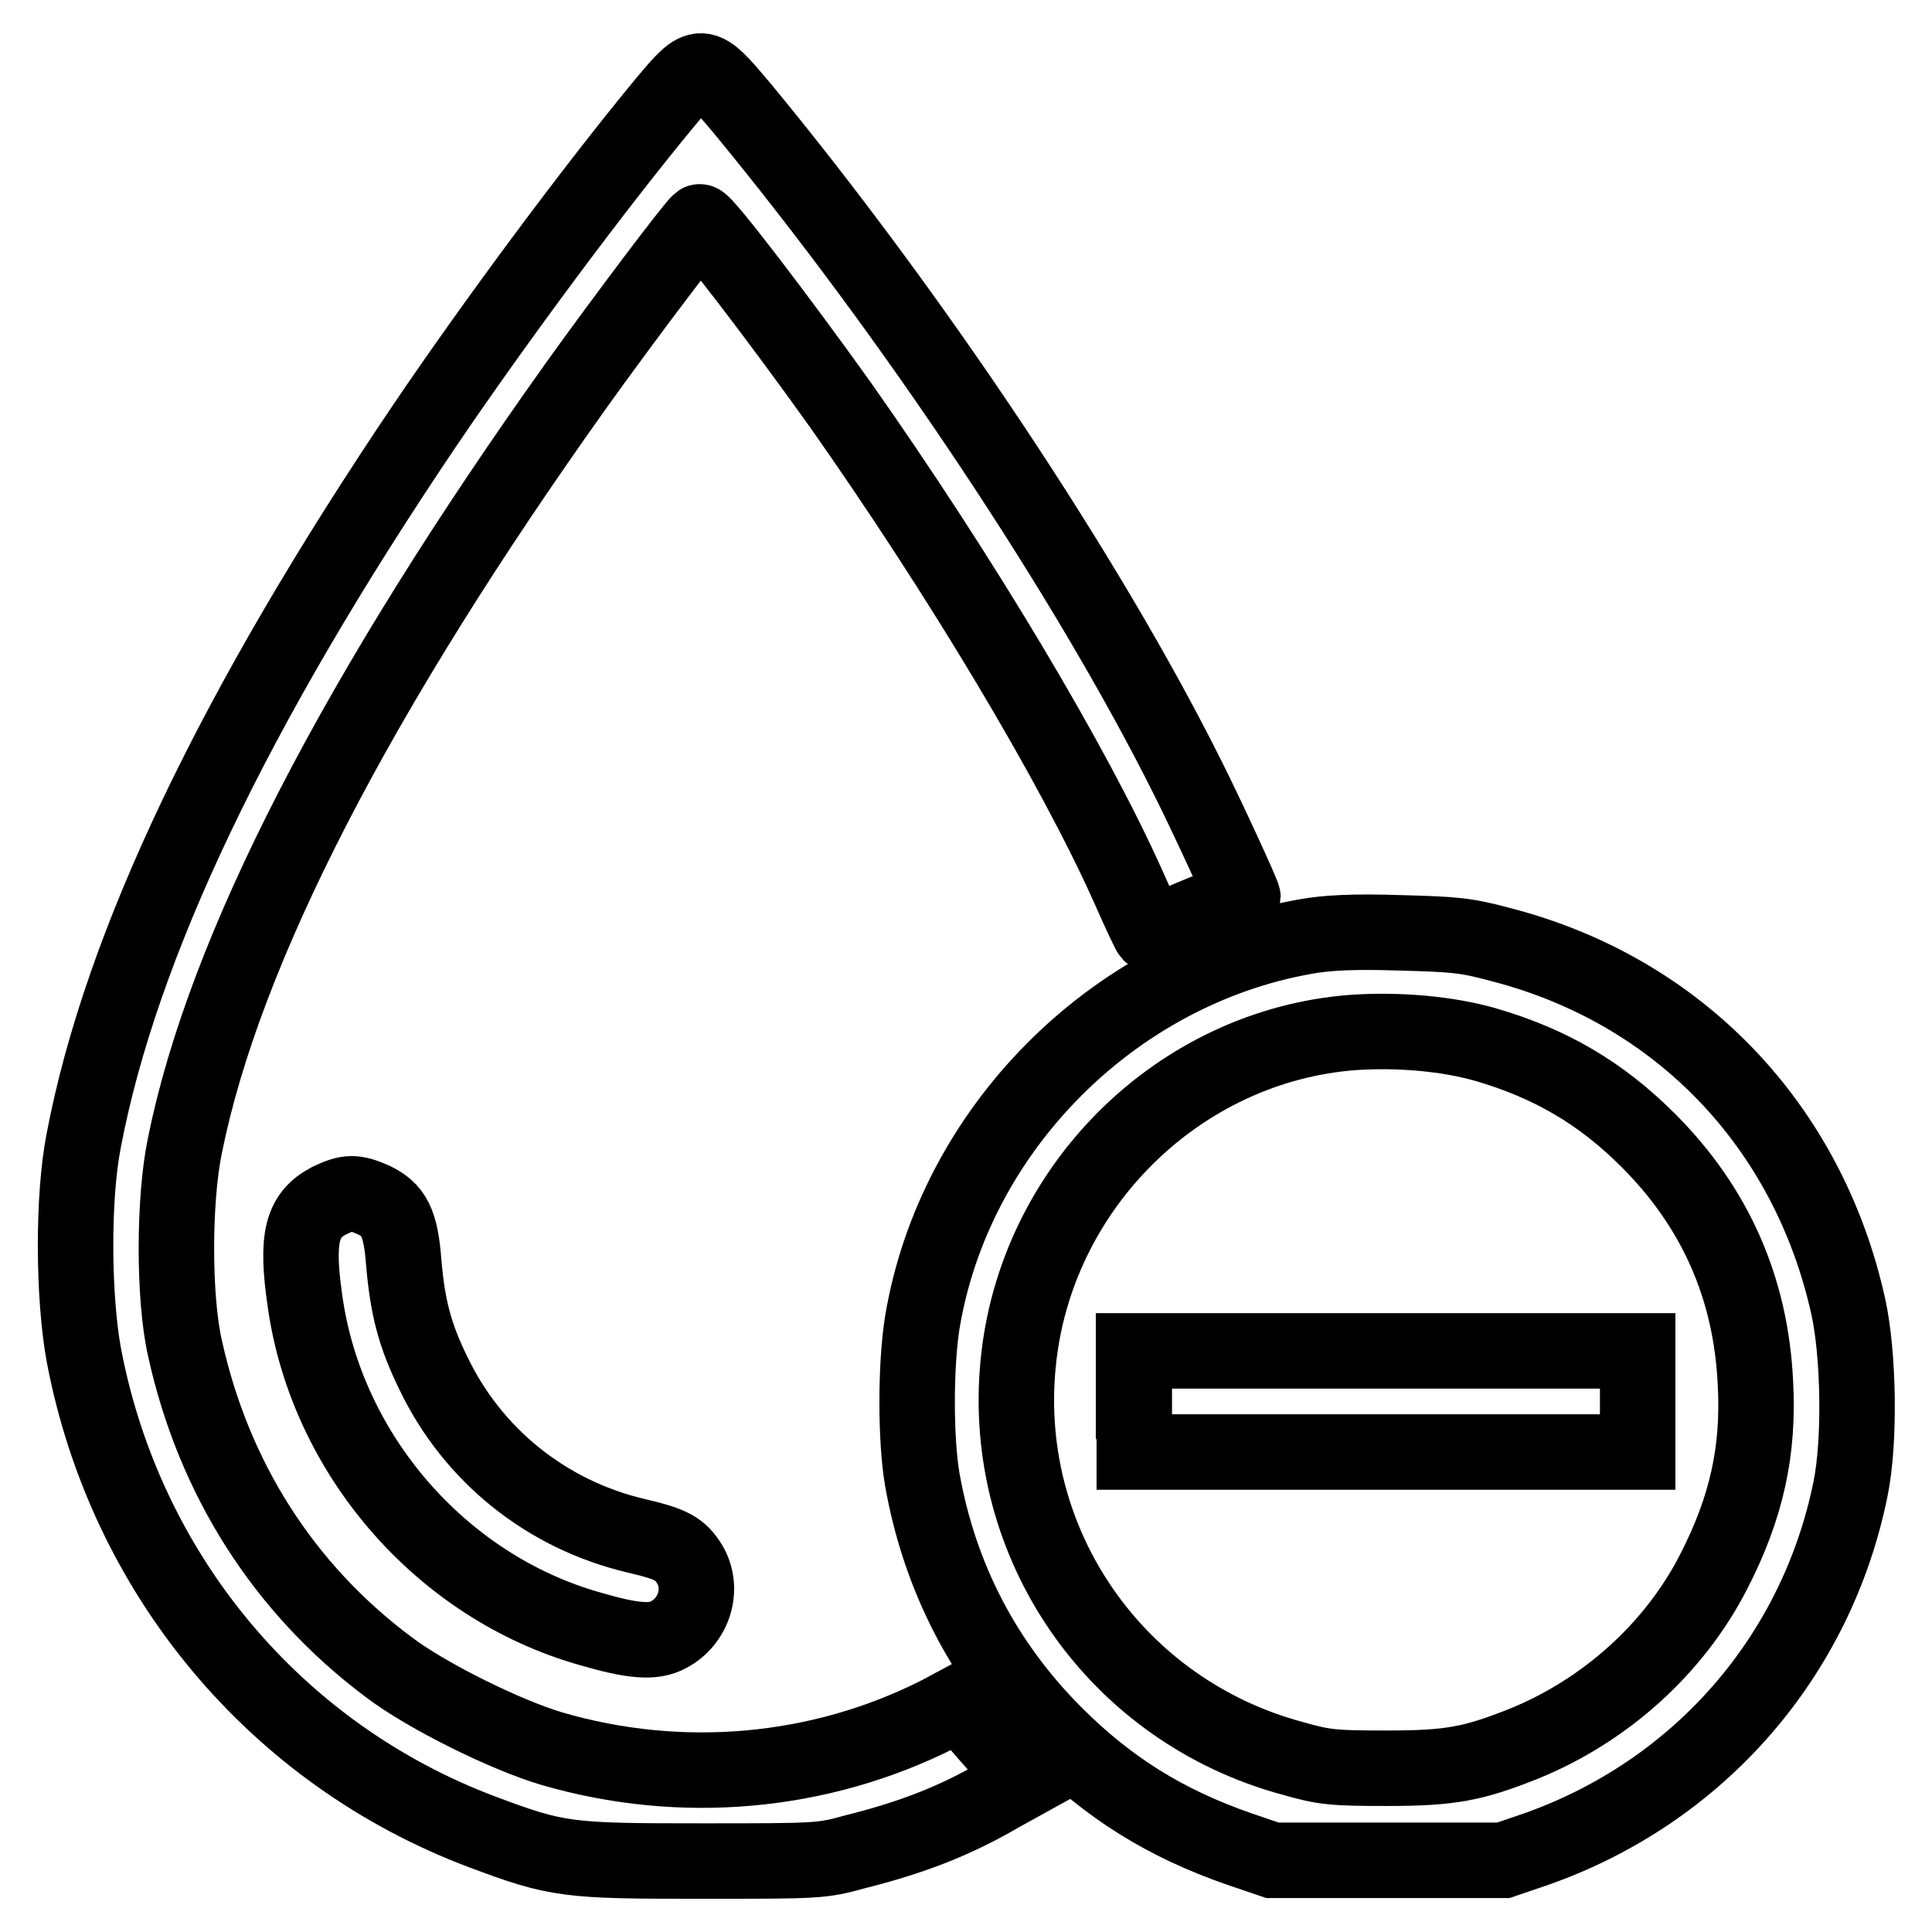<?xml version="1.0" encoding="utf-8"?>
<!-- Svg Vector Icons : http://www.onlinewebfonts.com/icon -->
<!DOCTYPE svg PUBLIC "-//W3C//DTD SVG 1.1//EN" "http://www.w3.org/Graphics/SVG/1.1/DTD/svg11.dtd">
<svg version="1.1" xmlns="http://www.w3.org/2000/svg" xmlns:xlink="http://www.w3.org/1999/xlink" x="0px" y="0px" viewBox="0 0 256 256" enable-background="new 0 0 256 256" xml:space="preserve">
<g><g><g><path stroke-width="10" fill-opacity="0" stroke="#000000"  d="M88.1,13.6c-9.5,11.5-22.2,28.6-31.7,42.6C31,93.8,16,125.3,11.1,151.1c-1.5,7.6-1.4,20.7,0,28.4c5.5,29.1,25.4,52.9,52.7,63.2c10.1,3.8,11.4,3.9,29.2,3.9c15.3,0,15.9,0,20.2-1.2c7.6-1.9,13.3-4.1,19.3-7.6l3.8-2.1l-2.9-3c-1.6-1.7-3.6-4-4.5-5.1l-1.7-2l-2.8,1.5c-15.8,8-34.2,9.6-51.3,4.6c-6.1-1.8-16.6-7-21.6-10.8c-13.9-10.4-23.2-25-27-42.3c-1.5-6.6-1.5-19.6,0-26.8c5.2-25.9,22.8-60,51.9-100.8c6.3-8.8,15.6-21.1,16.3-21.6c0.5-0.3,11,13.5,18.7,24.3c15.7,22.3,30.8,47.4,38.2,64c1.4,3.2,2.7,5.9,2.8,6c0.1,0.1,1.8-0.6,3.8-1.4c2-0.9,4.7-2,6.1-2.4c1.3-0.5,2.4-0.9,2.4-1c0-0.4-4.6-10.4-7.2-15.6c-13.4-26.9-36.6-61.6-59.2-89C92.9,7.9,92.9,7.9,88.1,13.6z"/><path stroke-width="10" fill-opacity="0" stroke="#000000"  d="M173,124.1c-25.6,4.5-46.6,25.7-50.8,51.2c-0.9,5.7-0.9,15.4,0,20.7c2.3,13,8.2,24.4,17.6,33.8c7.1,7.1,14.6,11.8,24.4,15.2l4.4,1.5h15.3h15.3l4.4-1.5c21.5-7.6,37.1-25.5,41.6-47.7c1.3-6.3,1.1-17.9-0.3-24.2c-5.3-23.9-22.4-41.8-45.9-47.9c-4.8-1.3-6.2-1.4-13.7-1.6C179.4,123.4,175.7,123.6,173,124.1z M196.8,138.4c8.6,2.5,15.3,6.4,21.6,12.7c8.9,8.9,13.6,19.6,14.2,32.1c0.5,9.1-1.2,16.6-5.5,25c-5.2,10.2-14.4,18.5-25.3,22.9c-6.6,2.6-9.5,3.2-18,3.2c-7.1,0-8.3-0.1-12.5-1.3c-23.4-6.3-38.7-28.3-36.4-52.2c2.2-23.4,21.3-42.3,44.5-44C185.5,136.4,191.9,137,196.8,138.4z"/><path stroke-width="10" fill-opacity="0" stroke="#000000"  d="M150.3,185.7v6.7h33.4H217v-6.7V179h-33.4h-33.4V185.7z"/><path stroke-width="10" fill-opacity="0" stroke="#000000"  d="M43.6,159.1c-3.6,1.9-4.4,4.9-3.2,13.2c2.8,20.3,18,37.9,37.7,43.5c5.8,1.7,8.5,1.9,10.5,0.8c3.4-1.8,4.7-6.1,2.8-9.3c-1.3-2.1-2.4-2.7-7.1-3.8c-11.9-2.8-21.7-10.7-26.9-21.6c-2.5-5.1-3.4-8.8-3.9-14.6c-0.4-5.3-1.3-7-4-8.3C47,157.9,46.1,157.9,43.6,159.1z"/></g></g></g>
</svg>
